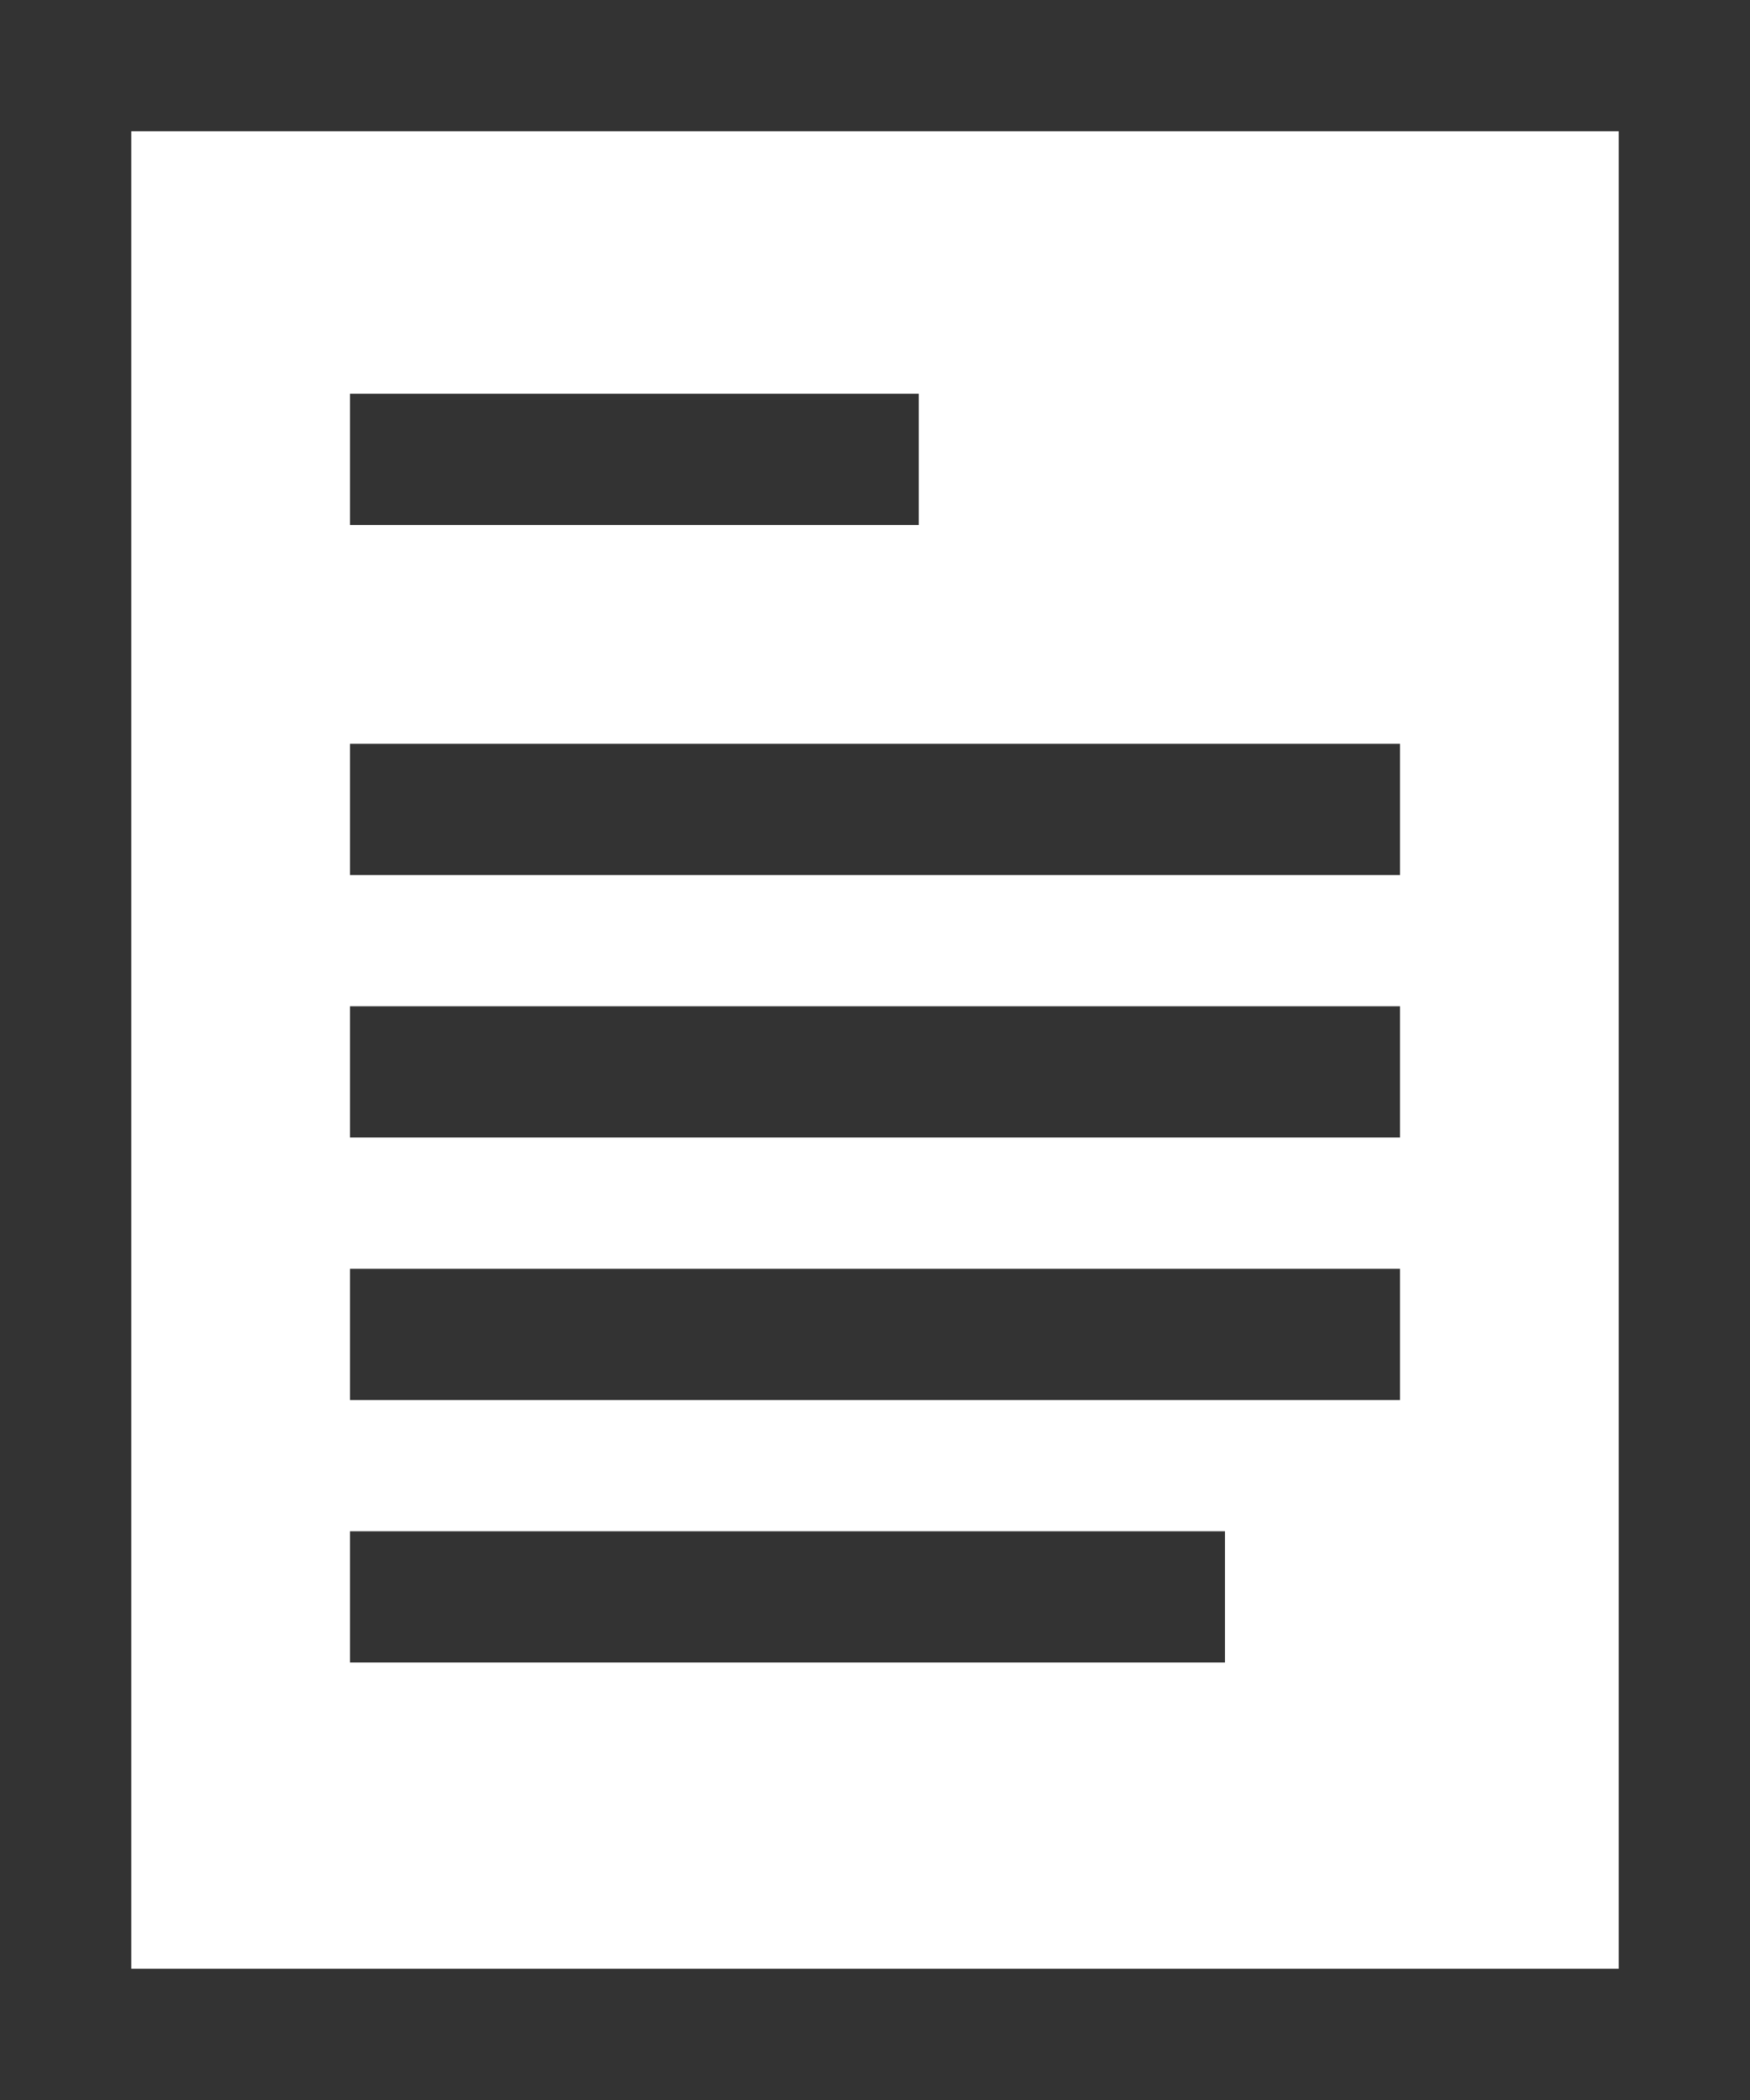 <svg xmlns="http://www.w3.org/2000/svg" width="40" height="48" viewBox="0 0 40 48"><path fill="#333" d="M3 3v42h34V3H3zM0 0h40v48H0V0zm8 23v3h24v-3H8zm0-6v3h24v-3H8zm0-8v3h13V9H8zm0 20v3h24v-3H8zm0 6v3h20v-3H8z"/></svg>